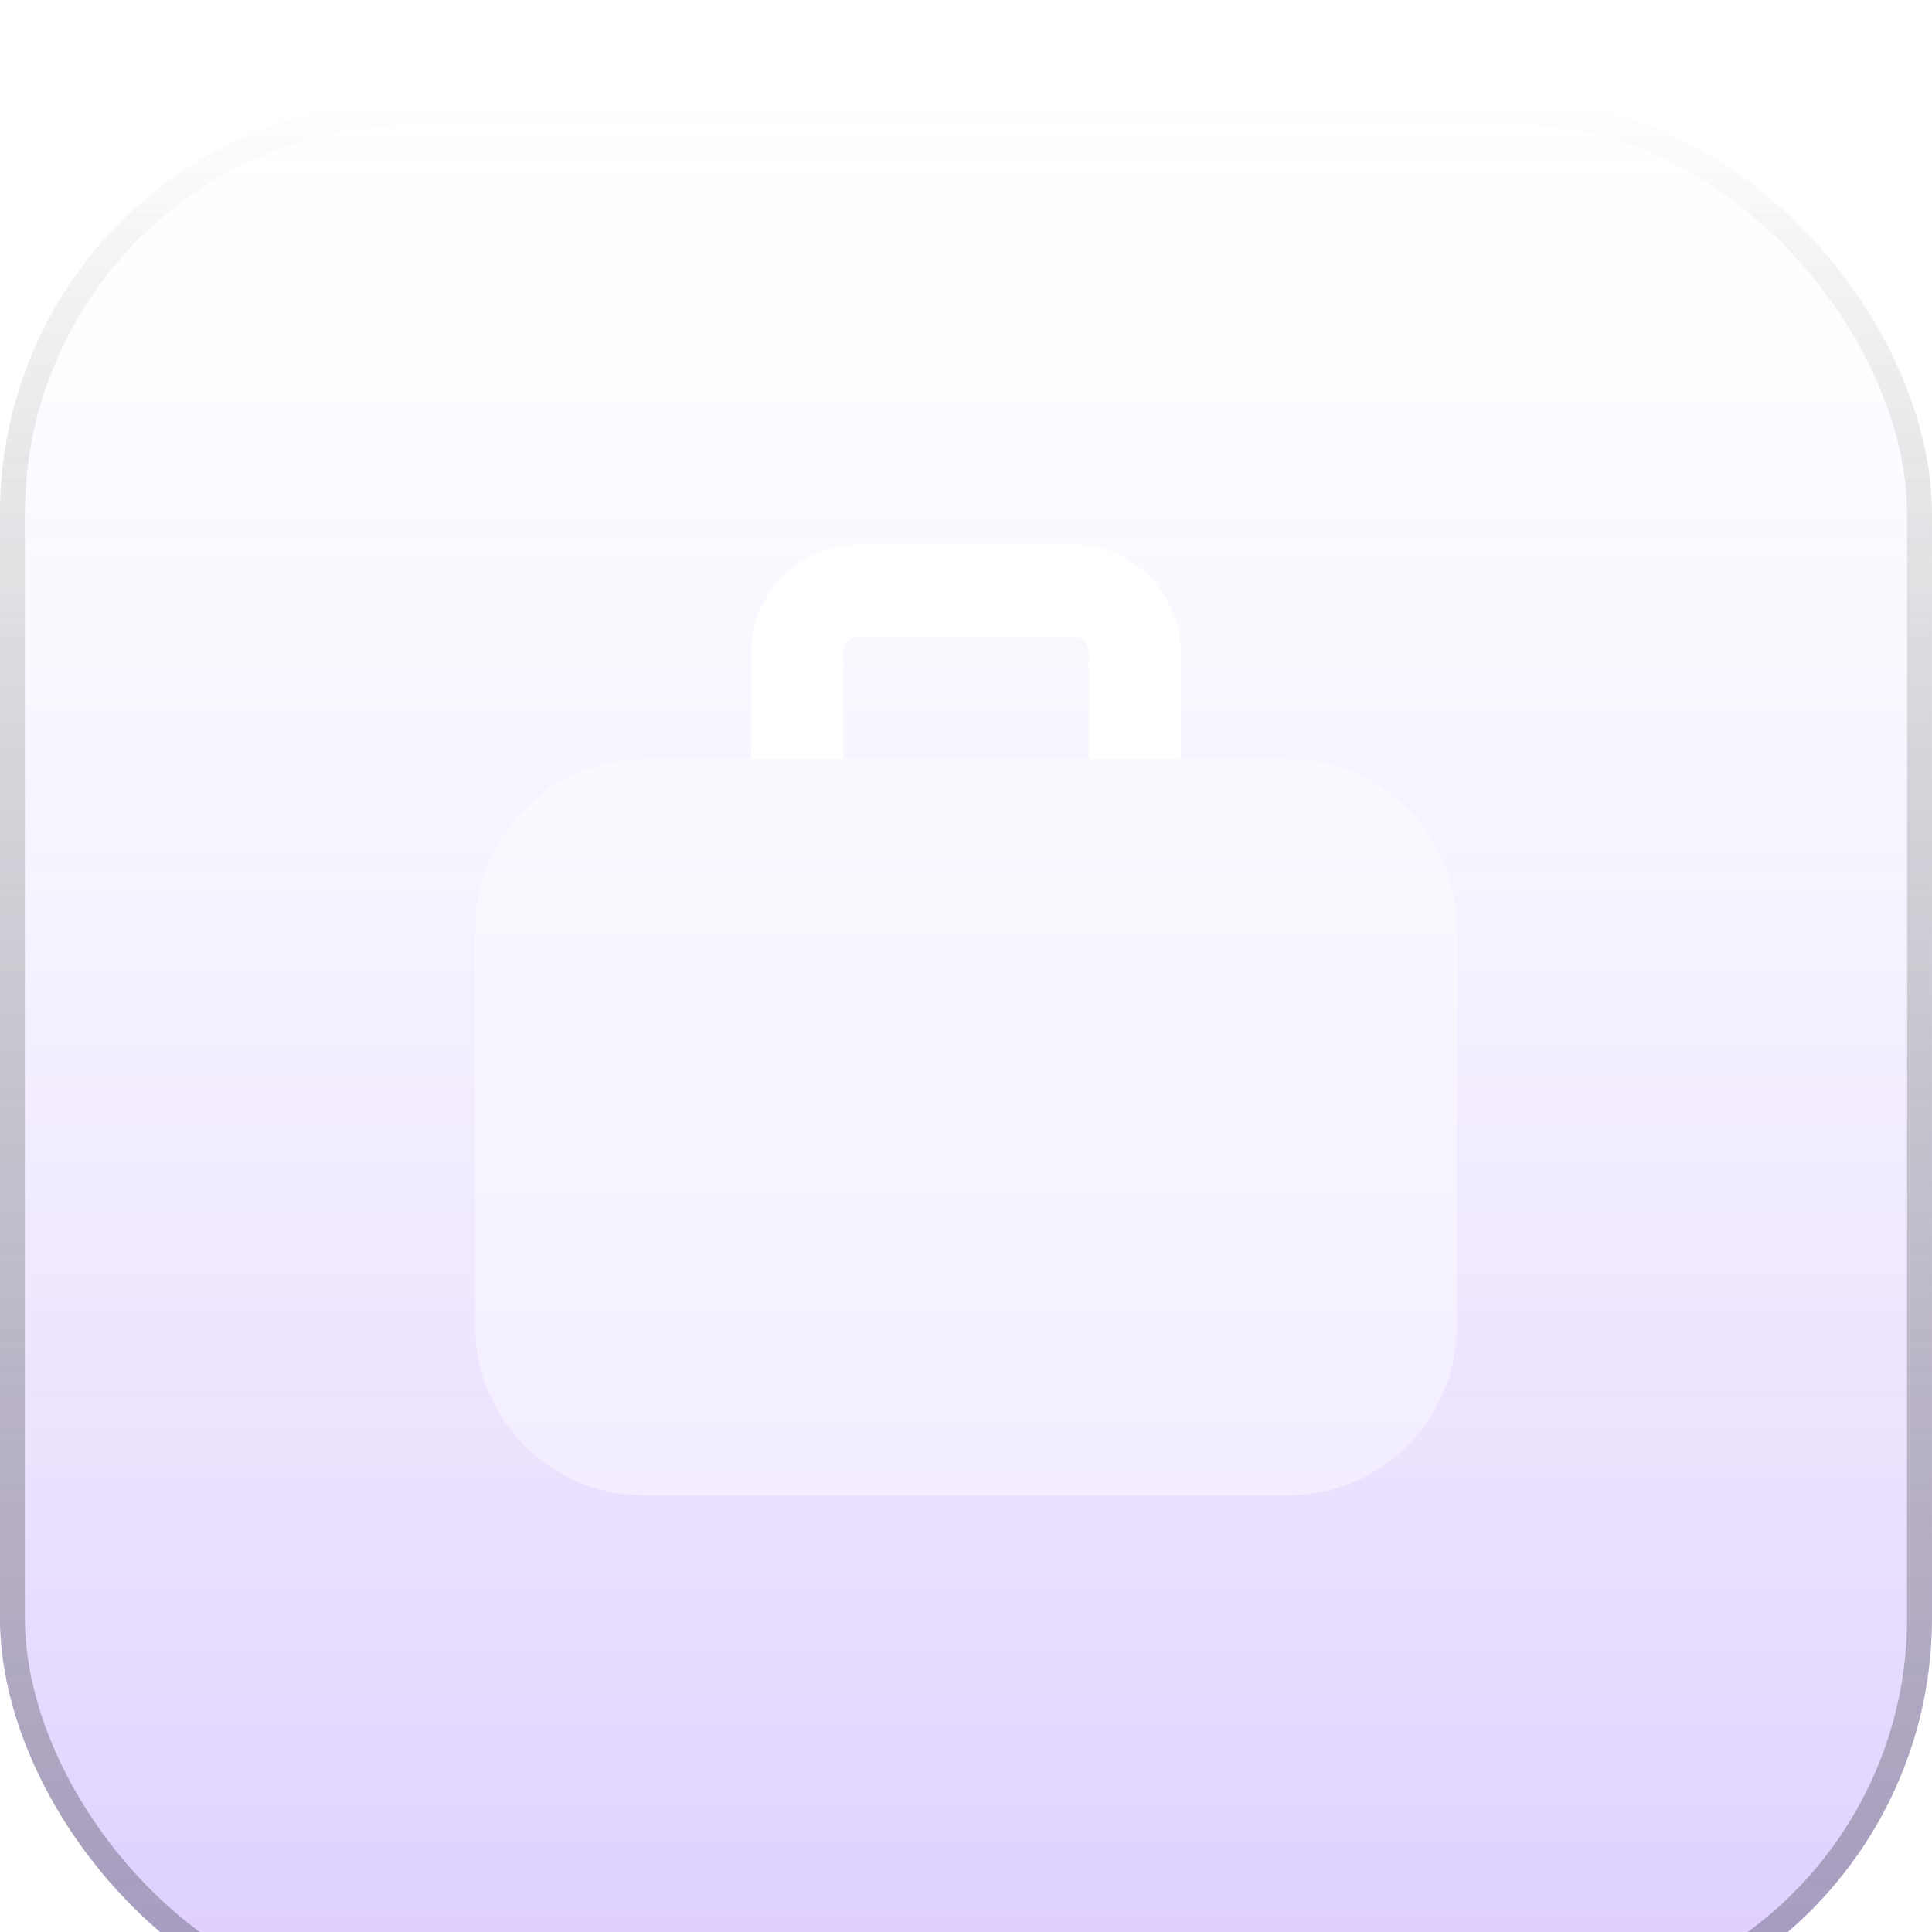 <svg width="28" height="28" viewBox="0 0 28 28" fill="none" xmlns="http://www.w3.org/2000/svg">
<g filter="url(#filter0_i_12887_4128)">
<rect y="0.008" width="28" height="28" rx="6" fill="url(#paint0_linear_12887_4128)"/>
<rect x="0.18" y="0.188" width="27.639" height="27.639" rx="5.82" stroke="url(#paint1_linear_12887_4128)" stroke-width="0.361"/>
<g clip-path="url(#clip0_12887_4128)">
<path d="M9.333 9.562C7.983 9.562 6.889 10.656 6.889 12.007V17.785C6.889 19.135 7.983 20.229 9.333 20.229H18.666C20.017 20.229 21.111 19.135 21.111 17.785V12.007C21.111 10.656 20.017 9.562 18.666 9.562H9.333Z" fill="white" fill-opacity="0.4"/>
<path d="M12.222 8.009C12.222 7.886 12.322 7.786 12.444 7.786H15.555C15.678 7.786 15.778 7.886 15.778 8.009V9.564H17.111V8.009C17.111 7.15 16.414 6.453 15.555 6.453H12.444C11.585 6.453 10.889 7.15 10.889 8.009V9.564H12.222V8.009Z" fill="white"/>
</g>
</g>
<defs>
<filter id="filter0_i_12887_4128" x="-21.635" y="-21.628" width="71.271" height="71.271" filterUnits="userSpaceOnUse" color-interpolation-filters="sRGB">
<feFlood flood-opacity="0" result="BackgroundImageFix"/>
<feBlend mode="normal" in="SourceGraphic" in2="BackgroundImageFix" result="shape"/>
<feColorMatrix in="SourceAlpha" type="matrix" values="0 0 0 0 0 0 0 0 0 0 0 0 0 0 0 0 0 0 127 0" result="hardAlpha"/>
<feOffset dy="1.442"/>
<feGaussianBlur stdDeviation="4.652"/>
<feComposite in2="hardAlpha" operator="arithmetic" k2="-1" k3="1"/>
<feColorMatrix type="matrix" values="0 0 0 0 1 0 0 0 0 1 0 0 0 0 1 0 0 0 0.64 0"/>
<feBlend mode="normal" in2="shape" result="effect1_innerShadow_12887_4128"/>
</filter>
<linearGradient id="paint0_linear_12887_4128" x1="14" y1="0.008" x2="14" y2="28.008" gradientUnits="userSpaceOnUse">
<stop stop-color="white" stop-opacity="0.1"/>
<stop offset="1" stop-color="#8B55FF" stop-opacity="0.3"/>
</linearGradient>
<linearGradient id="paint1_linear_12887_4128" x1="14" y1="0.008" x2="14" y2="28.008" gradientUnits="userSpaceOnUse">
<stop stop-color="white" stop-opacity="0.5"/>
<stop offset="1" stop-opacity="0.25"/>
</linearGradient>
<clipPath id="clip0_12887_4128">
<rect width="16" height="16" fill="white" transform="translate(6 6.008)"/>
</clipPath>
</defs>
</svg>
